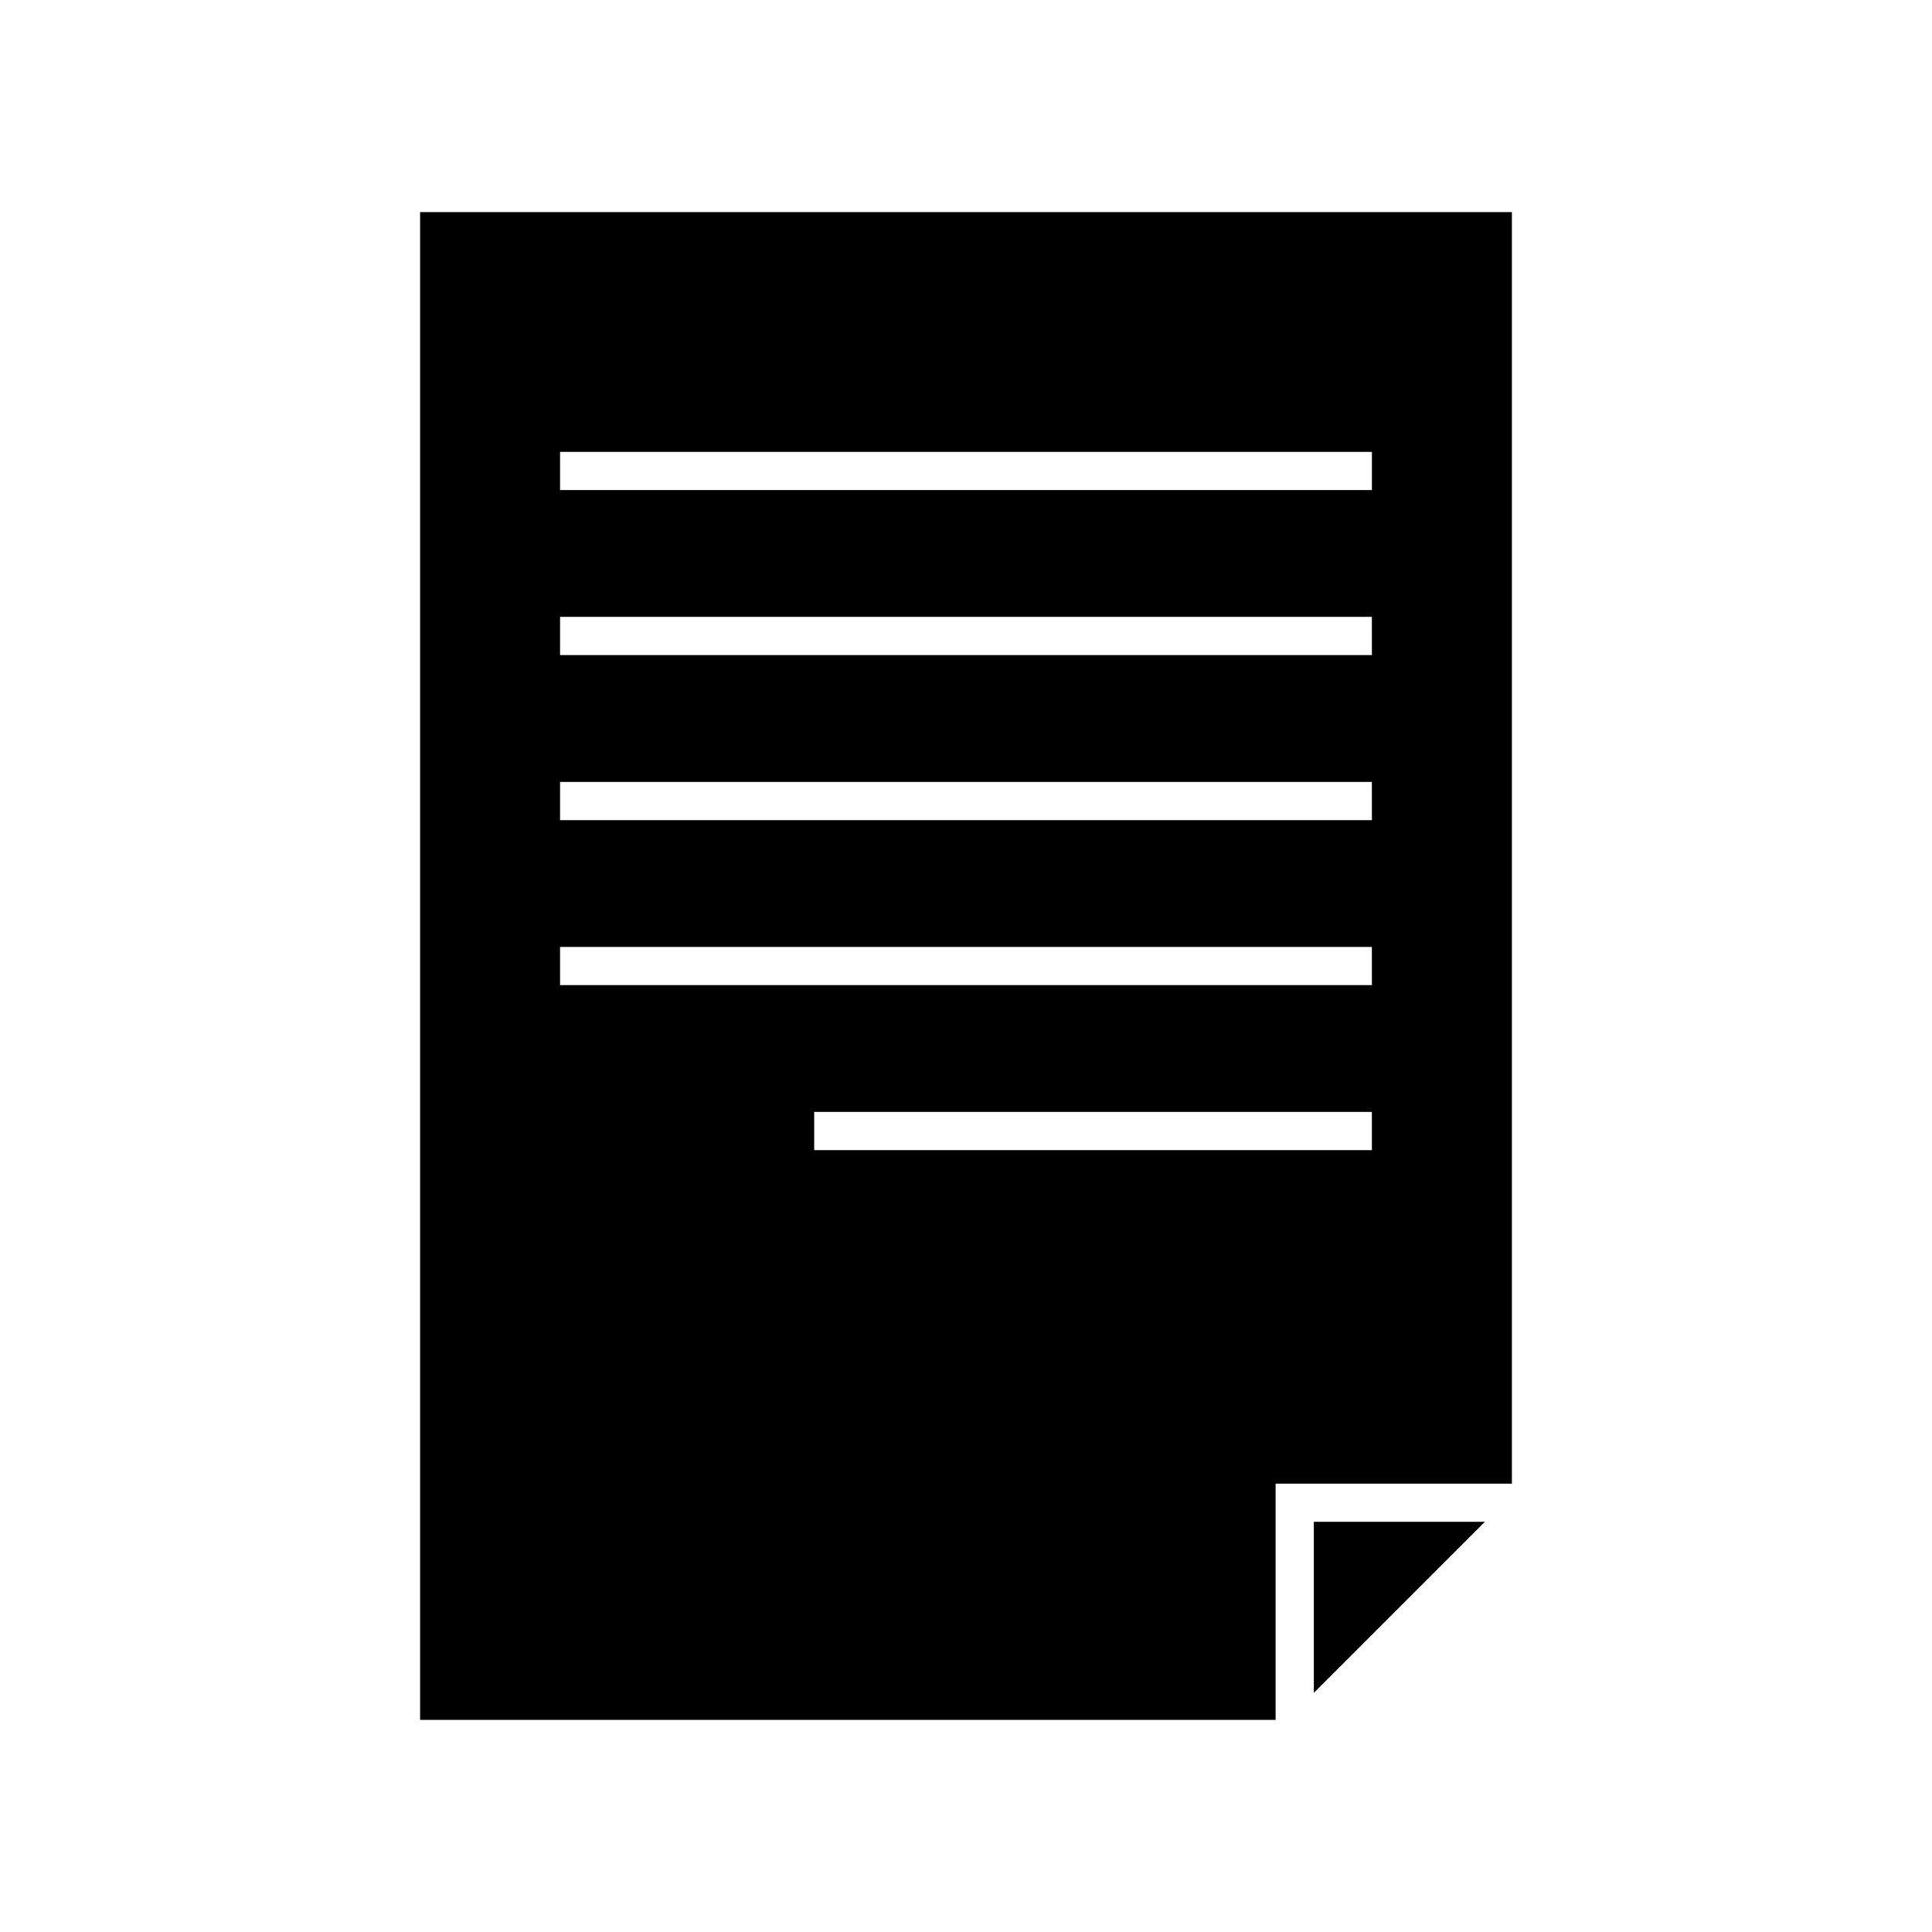 <?xml version="1.0" encoding="UTF-8"?>
<!-- Uploaded to: SVG Repo, www.svgrepo.com, Generator: SVG Repo Mixer Tools -->
<svg fill="#000000" width="800px" height="800px" version="1.1" viewBox="144 144 512 512" xmlns="http://www.w3.org/2000/svg">
 <g>
  <path d="m492.18 592.62 45.328-45.324h-45.328z"/>
  <path d="m255.33 200.21v399.58h226.72v-62.605h62.621v-336.98zm252.24 248.59h-147.8v-10.129h147.79zm0-43.73h-215.15v-10.129h215.14zm0-43.73h-215.15v-10.129h215.14zm0-43.734h-215.15v-10.129h215.14zm0-43.73h-215.15v-10.129h215.15z"/>
 </g>
</svg>